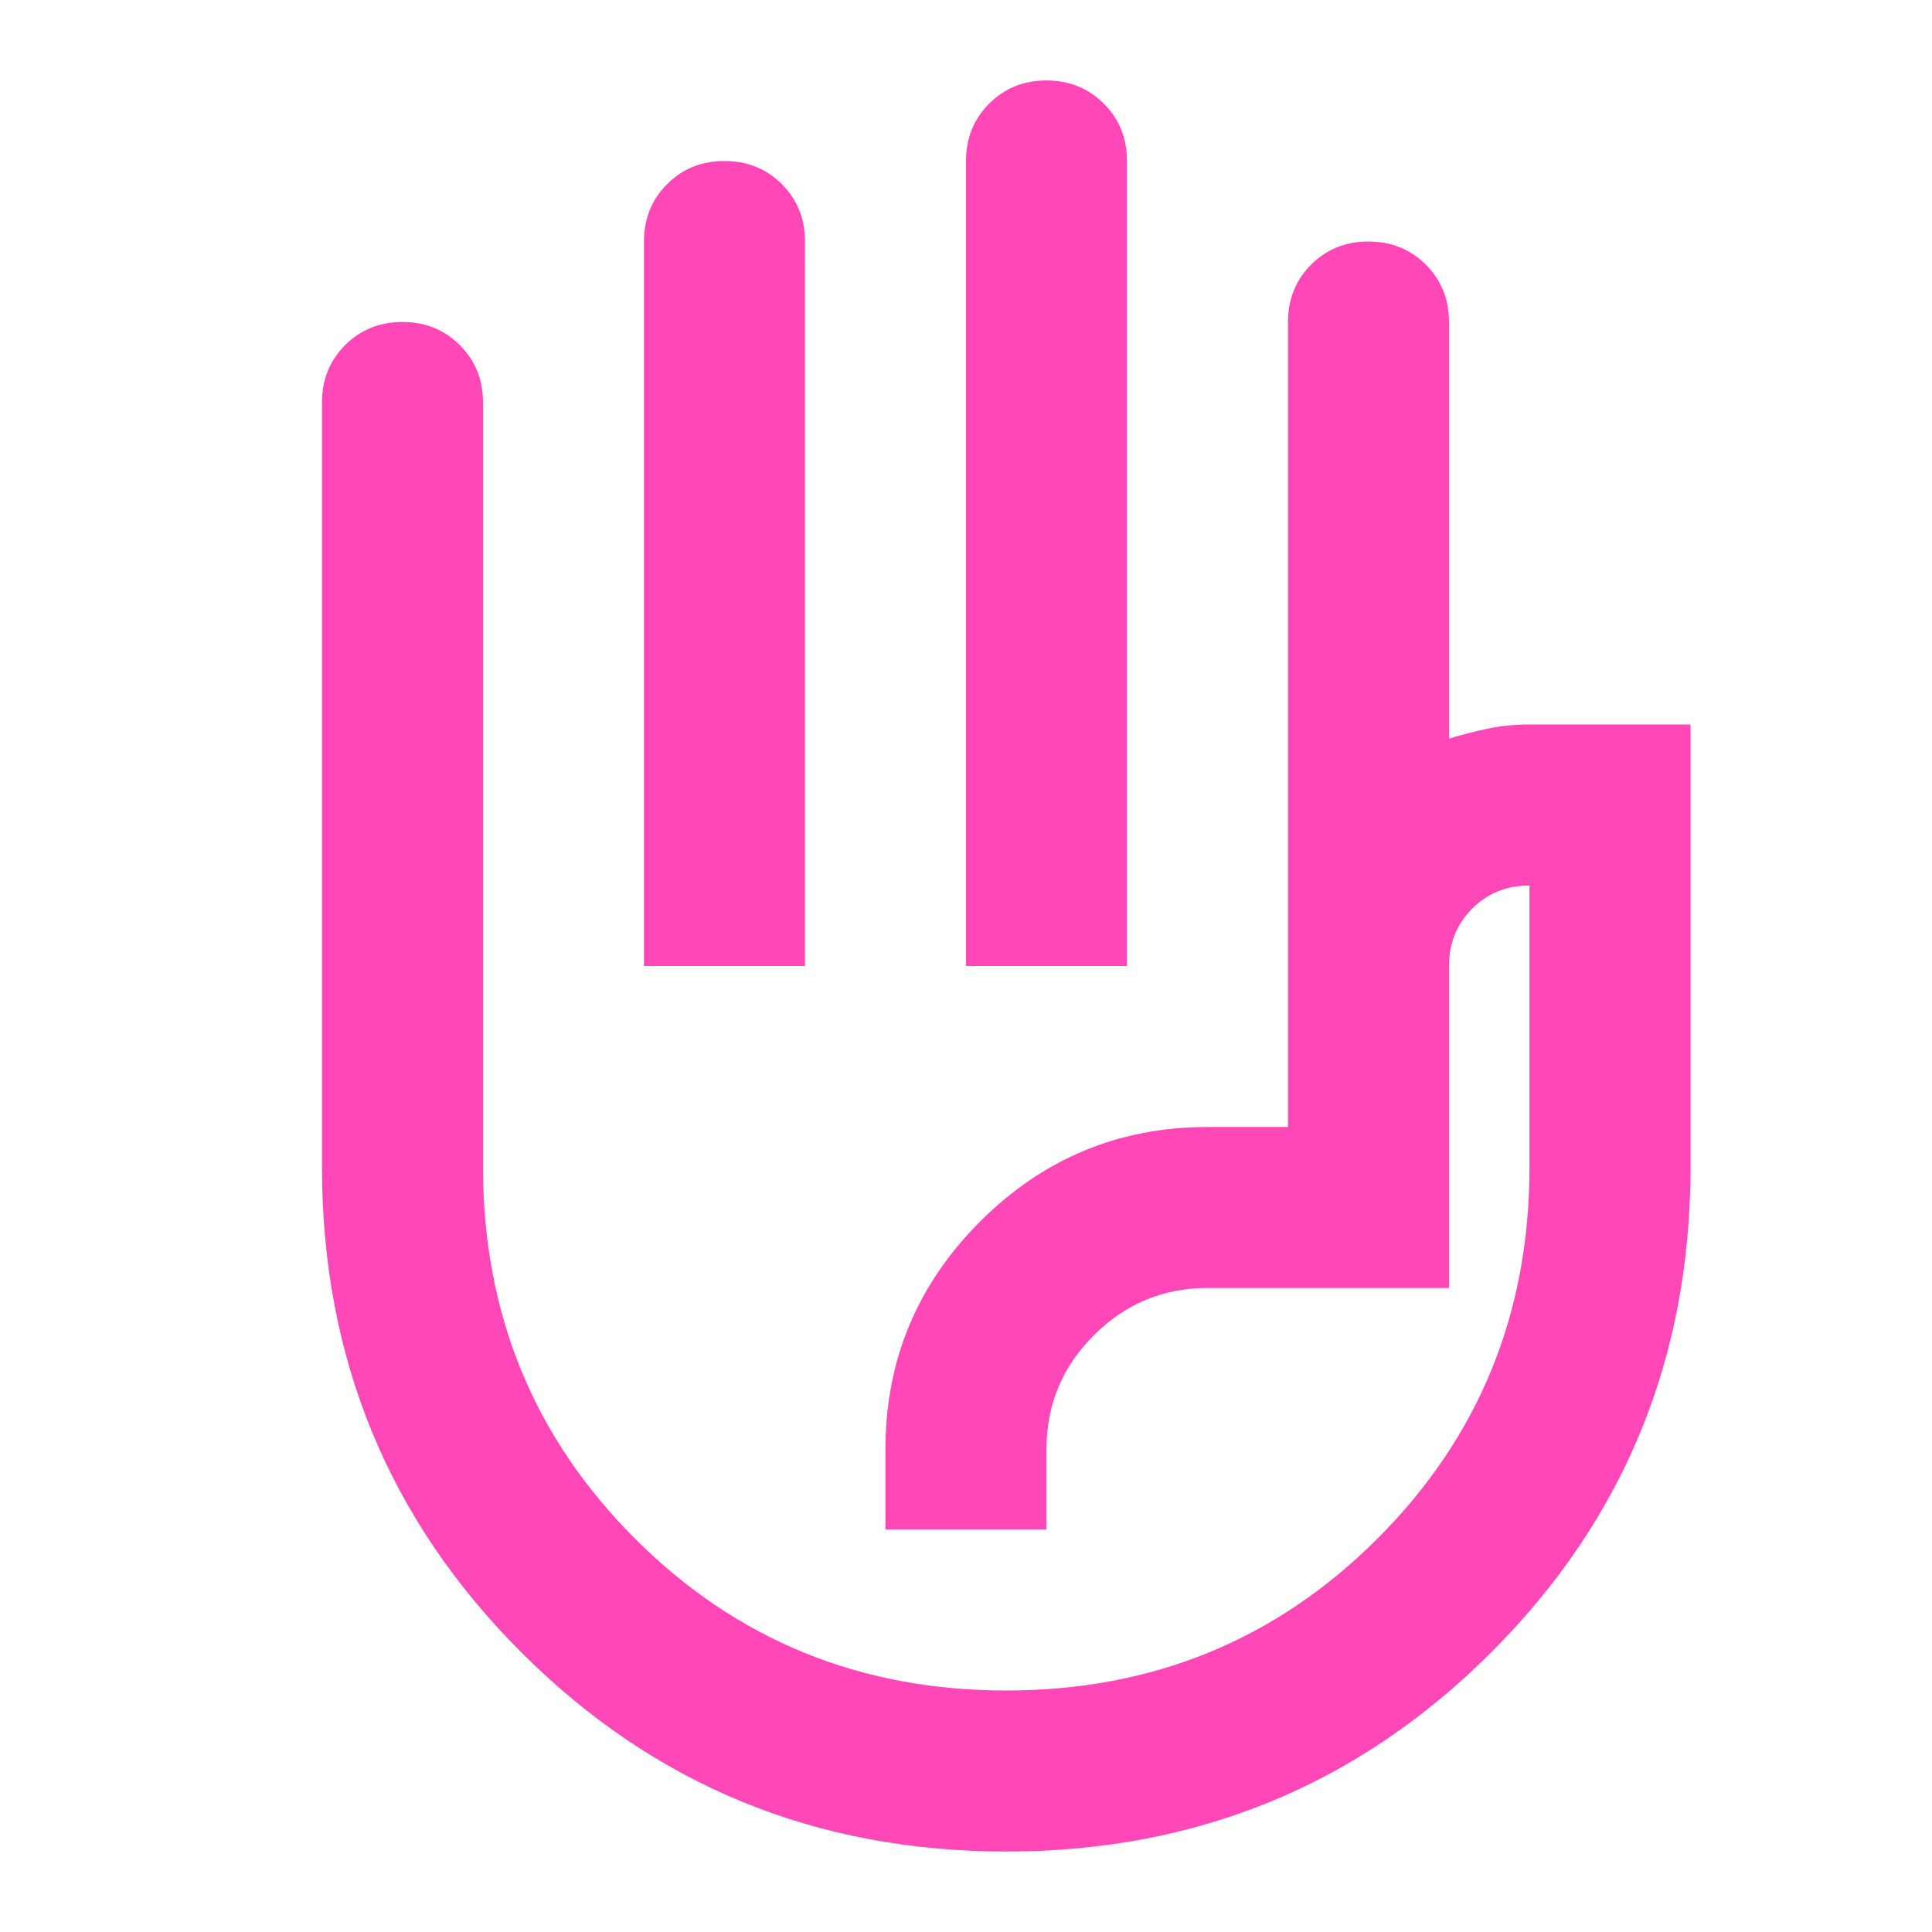 <?xml version="1.0" encoding="UTF-8"?>
<svg xmlns="http://www.w3.org/2000/svg" width="32" height="32" viewBox="0 0 32 32" fill="none">
  <mask id="mask0_1118_1479" style="mask-type:alpha" maskUnits="userSpaceOnUse" x="0" y="0" width="32" height="32">
    <rect width="32" height="32" fill="#D9D9D9"></rect>
  </mask>
  <g mask="url(#mask0_1118_1479)">
    <path d="M16 16V2.667C16 2.289 16.128 1.972 16.383 1.717C16.639 1.461 16.955 1.333 17.333 1.333C17.711 1.333 18.027 1.461 18.283 1.717C18.539 1.972 18.666 2.289 18.666 2.667V16H16ZM10.666 16V4C10.666 3.622 10.794 3.306 11.05 3.05C11.305 2.794 11.622 2.667 12 2.667C12.377 2.667 12.694 2.794 12.95 3.05C13.205 3.306 13.333 3.622 13.333 4V16H10.666ZM16.666 30.667C13.511 30.667 10.833 29.567 8.633 27.367C6.433 25.167 5.333 22.489 5.333 19.333V6.667C5.333 6.289 5.461 5.972 5.716 5.717C5.972 5.461 6.289 5.333 6.666 5.333C7.044 5.333 7.361 5.461 7.616 5.717C7.872 5.972 8 6.289 8 6.667V19.333C8 21.756 8.839 23.806 10.516 25.483C12.194 27.161 14.244 28 16.666 28C19.089 28 21.139 27.161 22.816 25.483C24.494 23.806 25.333 21.756 25.333 19.333V14.667C24.955 14.667 24.639 14.794 24.383 15.05C24.128 15.306 24 15.622 24 16V21.333H20C19.266 21.333 18.639 21.595 18.116 22.117C17.594 22.639 17.333 23.267 17.333 24V25.333H14.666V24C14.666 22.533 15.189 21.278 16.233 20.233C17.277 19.189 18.533 18.667 20 18.667H21.333V5.333C21.333 4.956 21.461 4.639 21.716 4.383C21.972 4.128 22.289 4 22.666 4C23.044 4 23.361 4.128 23.616 4.383C23.872 4.639 24 4.956 24 5.333V12.233C24.222 12.167 24.439 12.111 24.65 12.067C24.861 12.022 25.089 12 25.333 12H28V19.333C28 22.489 26.9 25.167 24.7 27.367C22.5 29.567 19.822 30.667 16.666 30.667Z" fill="#FF47B8"></path>
  </g>
</svg>
